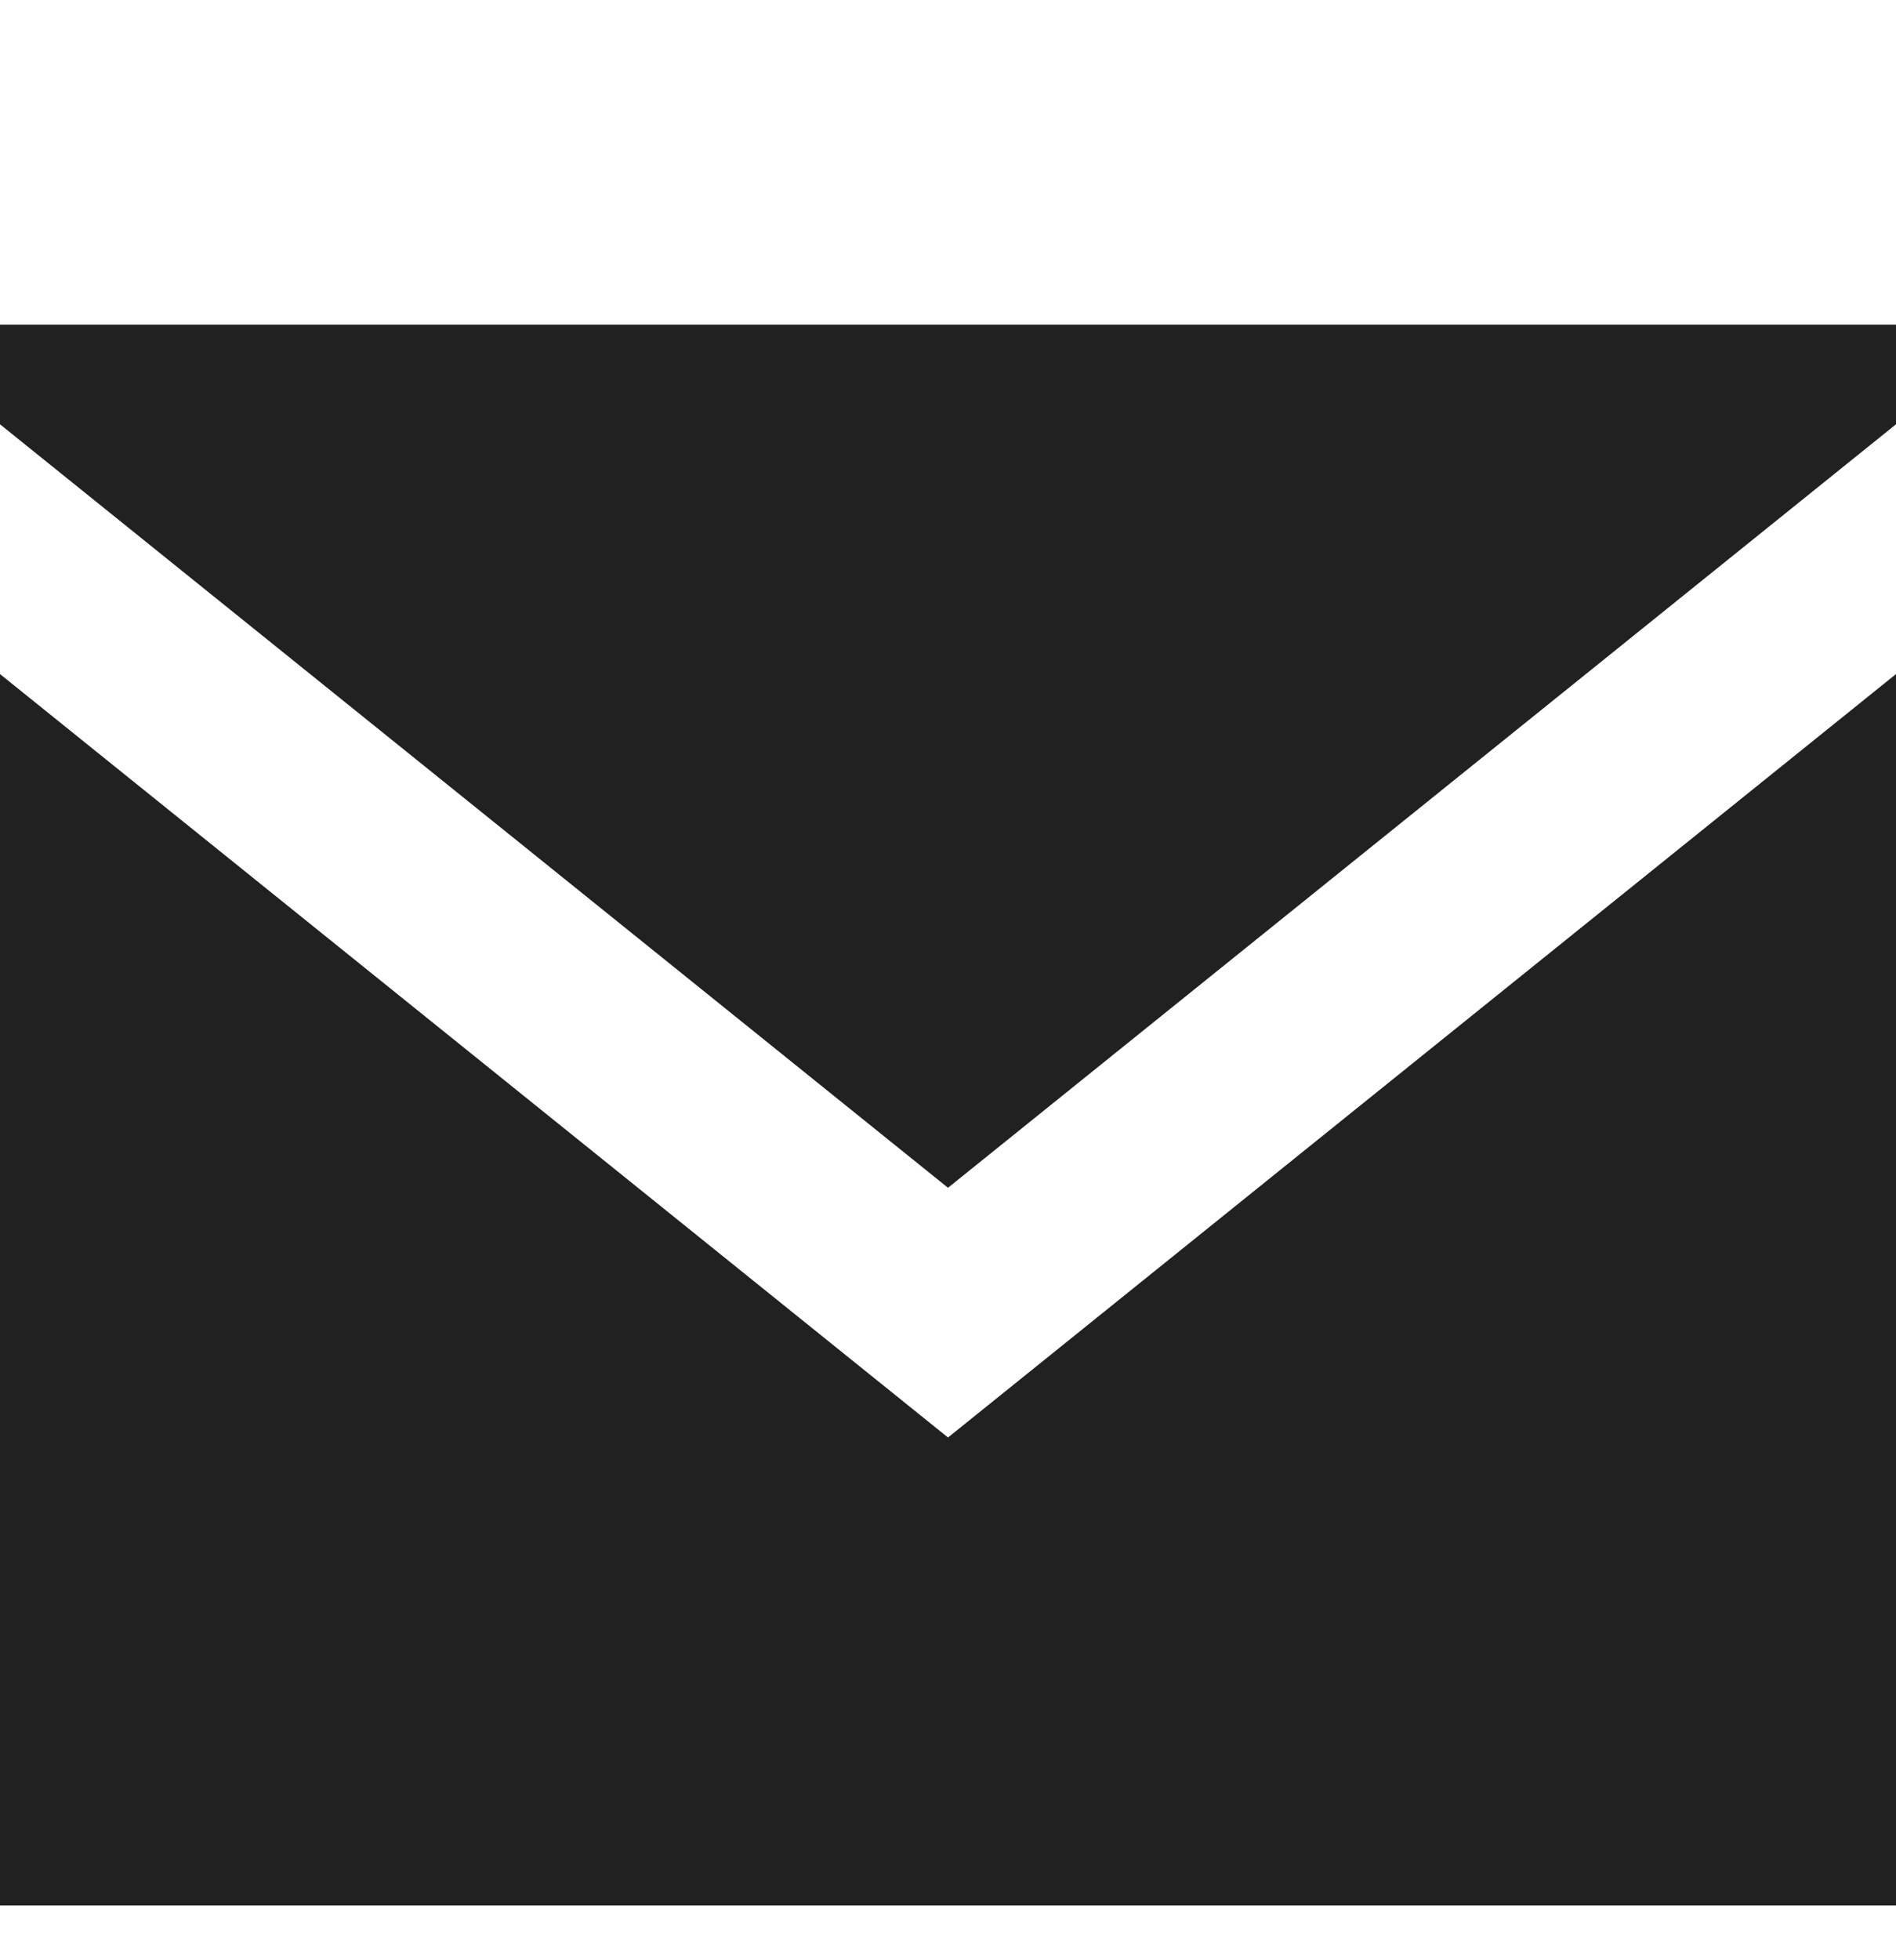 <svg width="30" height="31" viewBox="0 0 30 31" fill="none" xmlns="http://www.w3.org/2000/svg">
<path fill-rule="evenodd" clip-rule="evenodd" d="M0 6.71V5.134H30V6.71L15 18.784L0 6.71ZM0 10.66V30.134H30V10.66L15 22.733L0 10.66Z" fill="#212121"/>
</svg>
